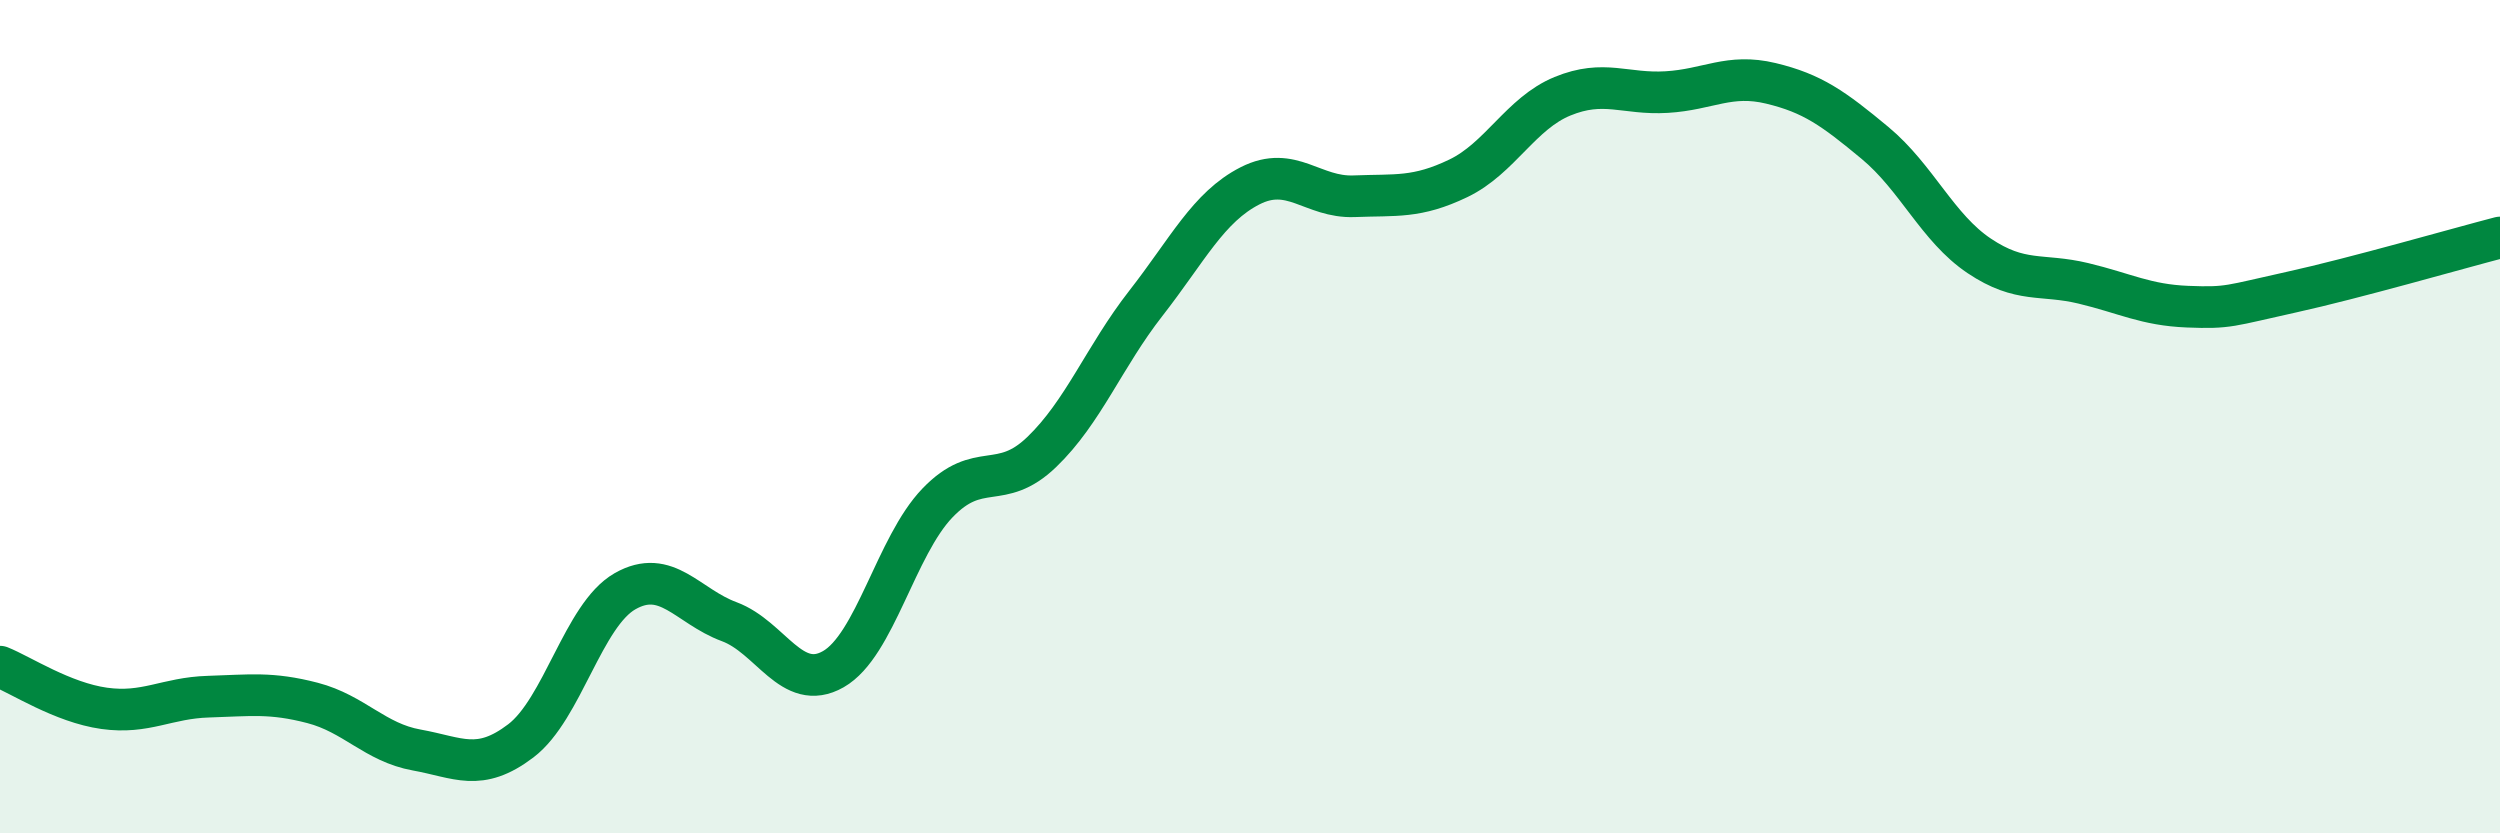 
    <svg width="60" height="20" viewBox="0 0 60 20" xmlns="http://www.w3.org/2000/svg">
      <path
        d="M 0,16 C 0.5,16.2 1.5,16.86 2.5,17 C 3.5,17.14 4,16.75 5,16.72 C 6,16.69 6.5,16.61 7.5,16.87 C 8.5,17.13 9,17.82 10,18 C 11,18.18 11.5,18.54 12.5,17.78 C 13.5,17.02 14,14.76 15,14.19 C 16,13.62 16.5,14.55 17.5,14.92 C 18.5,15.29 19,16.63 20,16.06 C 21,15.49 21.5,13.11 22.5,12.07 C 23.5,11.03 24,11.81 25,10.85 C 26,9.89 26.5,8.56 27.5,7.28 C 28.5,6 29,4.97 30,4.46 C 31,3.95 31.5,4.75 32.5,4.71 C 33.5,4.67 34,4.76 35,4.28 C 36,3.8 36.5,2.72 37.5,2.31 C 38.5,1.9 39,2.27 40,2.21 C 41,2.15 41.5,1.76 42.5,2 C 43.5,2.24 44,2.6 45,3.43 C 46,4.26 46.5,5.47 47.5,6.14 C 48.5,6.81 49,6.56 50,6.8 C 51,7.04 51.5,7.32 52.5,7.36 C 53.5,7.4 53.5,7.34 55,7.01 C 56.5,6.68 59,5.96 60,5.7L60 20L0 20Z"
        fill="#008740"
        opacity="0.1"
        stroke-linecap="round"
        stroke-linejoin="round"
      />
      <path
        d="M 0,16 C 0.5,16.2 1.5,16.86 2.5,17 C 3.5,17.14 4,16.75 5,16.72 C 6,16.69 6.5,16.61 7.5,16.87 C 8.5,17.13 9,17.82 10,18 C 11,18.18 11.5,18.54 12.5,17.78 C 13.5,17.02 14,14.76 15,14.19 C 16,13.62 16.5,14.55 17.5,14.92 C 18.5,15.29 19,16.63 20,16.06 C 21,15.49 21.5,13.11 22.5,12.07 C 23.5,11.03 24,11.81 25,10.85 C 26,9.89 26.5,8.56 27.5,7.28 C 28.5,6 29,4.97 30,4.46 C 31,3.95 31.5,4.75 32.5,4.71 C 33.5,4.67 34,4.76 35,4.28 C 36,3.8 36.5,2.72 37.5,2.31 C 38.5,1.9 39,2.27 40,2.21 C 41,2.15 41.5,1.76 42.5,2 C 43.5,2.24 44,2.6 45,3.43 C 46,4.26 46.5,5.47 47.5,6.14 C 48.5,6.81 49,6.56 50,6.8 C 51,7.04 51.5,7.32 52.5,7.36 C 53.5,7.4 53.5,7.34 55,7.01 C 56.5,6.68 59,5.96 60,5.7"
        stroke="#008740"
        stroke-width="1"
        fill="none"
        stroke-linecap="round"
        stroke-linejoin="round"
      />
    </svg>
  